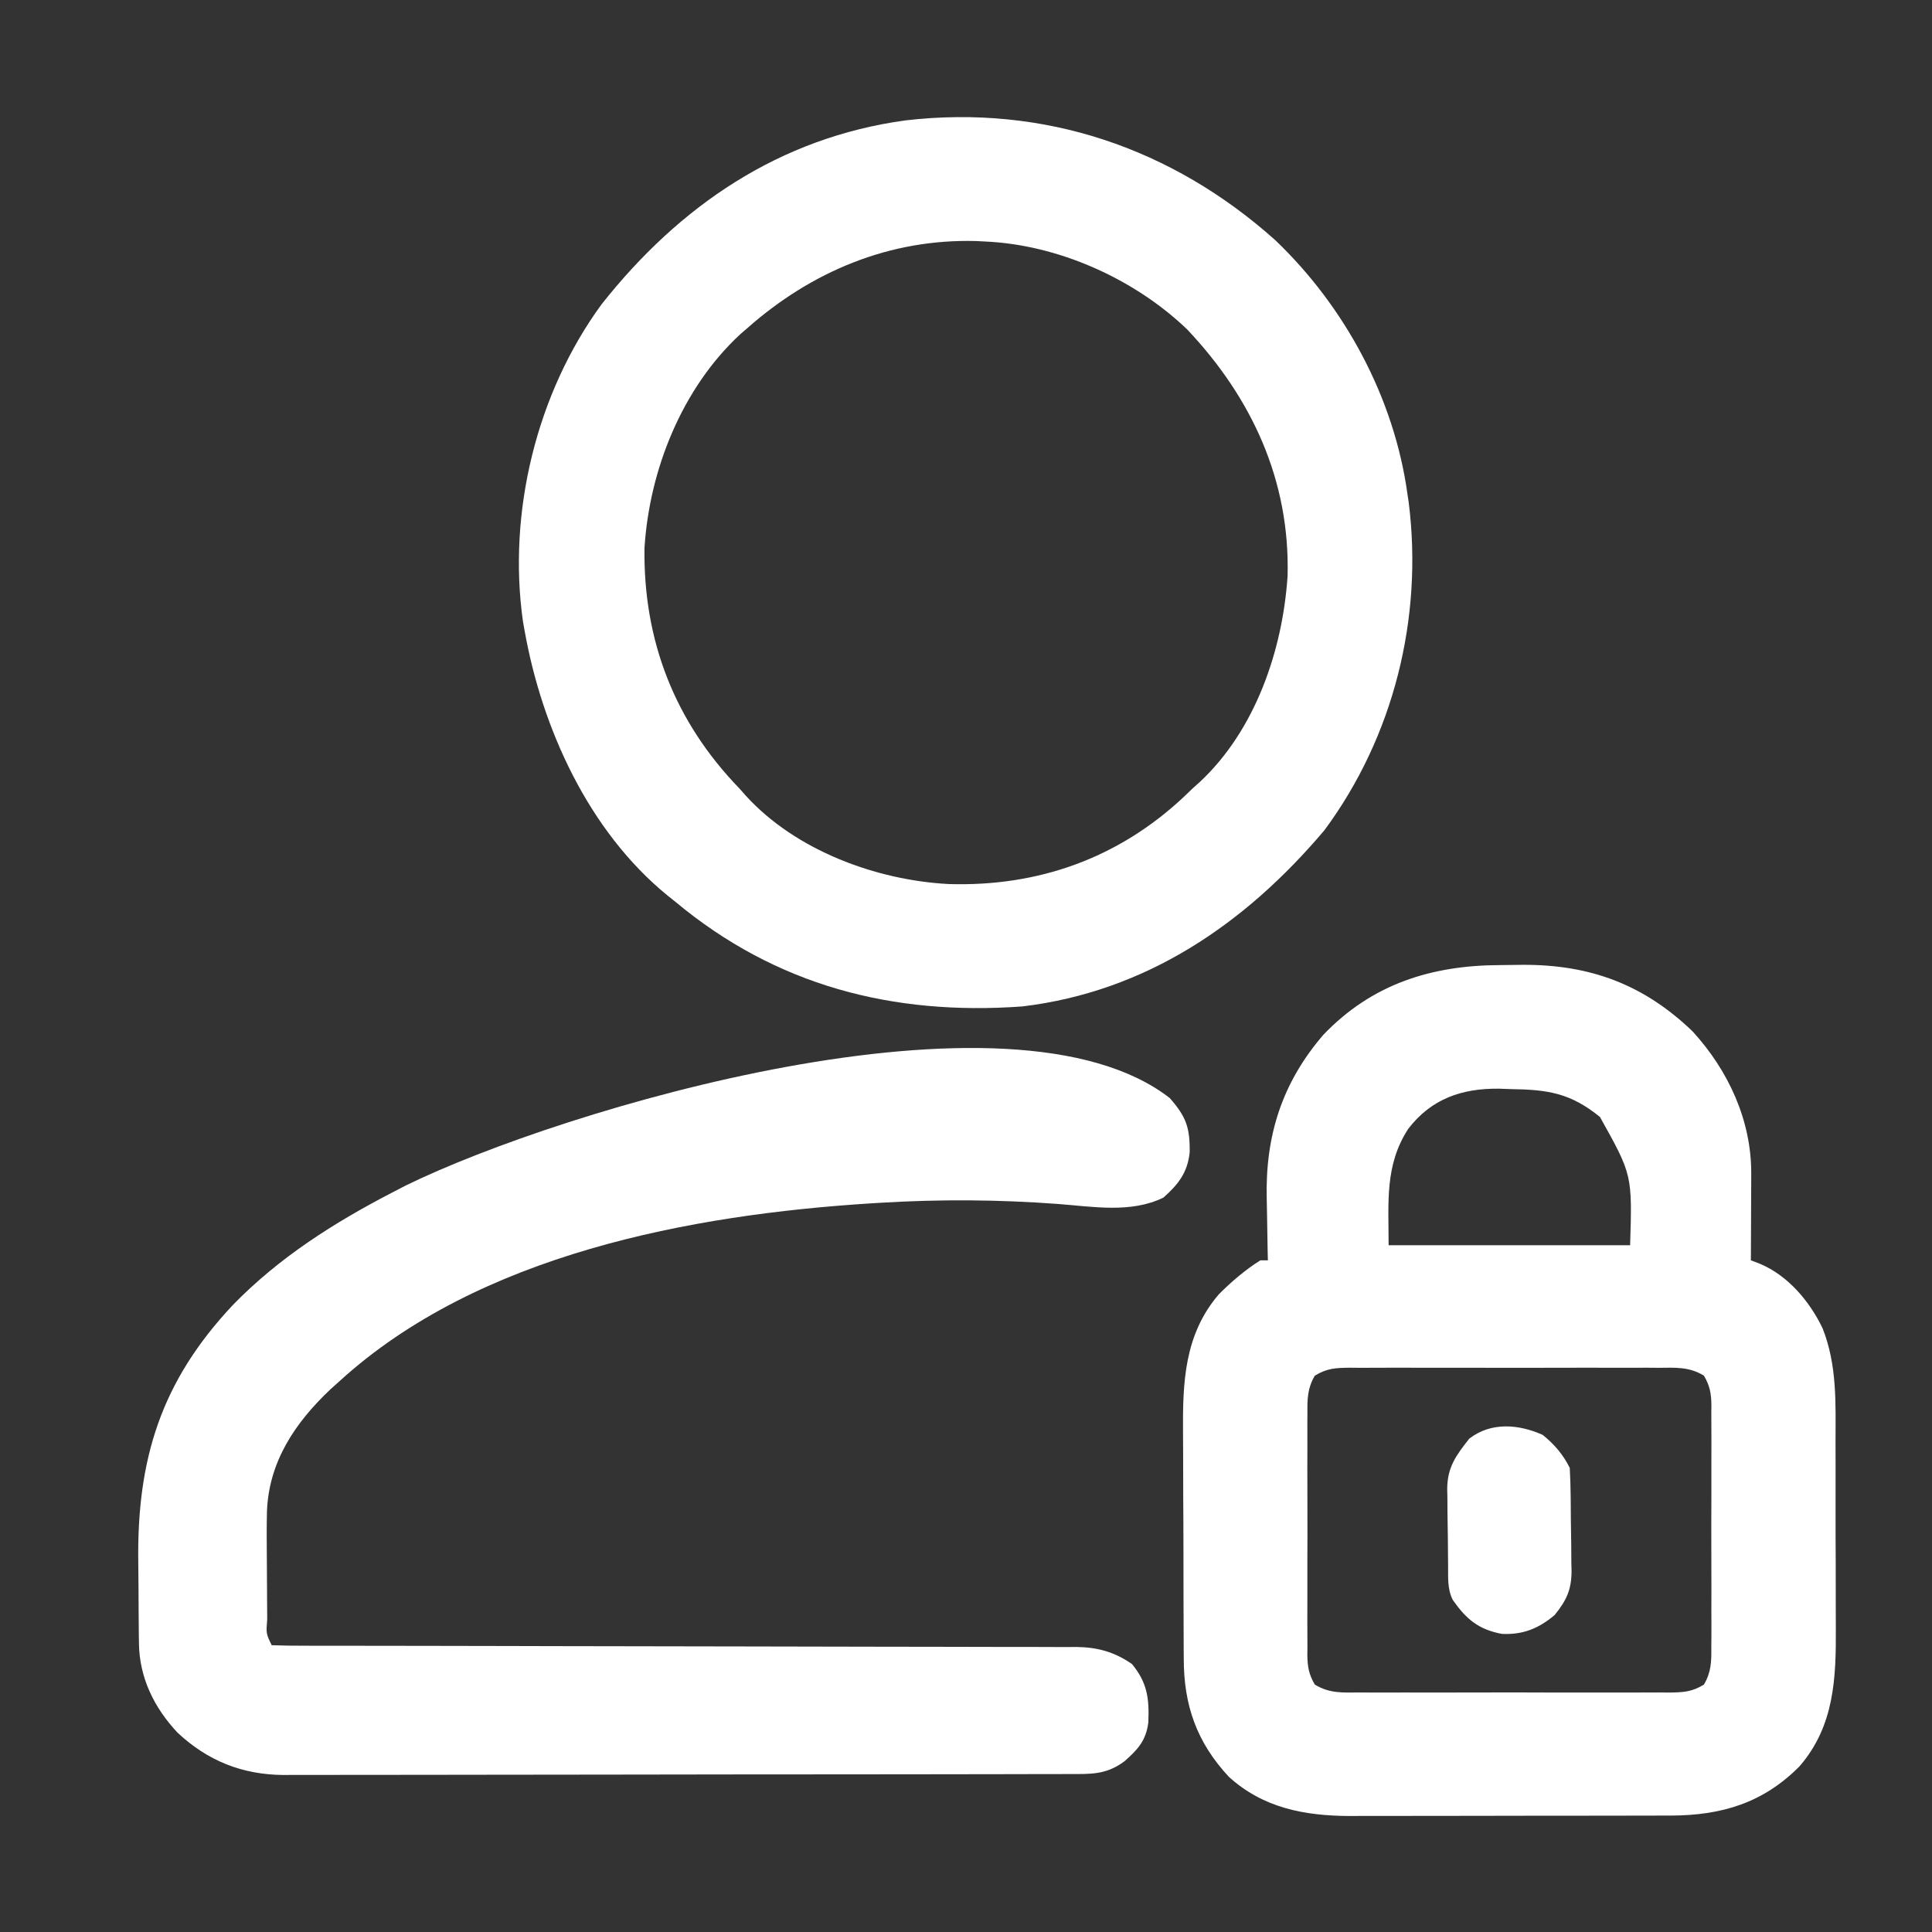 <?xml version="1.0" encoding="UTF-8"?>
<svg version="1.1" xmlns="http://www.w3.org/2000/svg" width="512" height="512">
<rect width="100%" height="100%" fill="#333333" stroke="none"/>
<path d="M0 0 C1.997 -0.01 3.993 -0.041 5.99 -0.072 C23.824 -0.143 38.052 5.091 51.027 17.576 C60.521 27.952 66.622 41.188 66.562 55.291 C66.56 56.279 66.56 56.279 66.558 57.287 C66.552 59.376 66.54 61.464 66.527 63.553 C66.522 64.975 66.518 66.398 66.513 67.82 C66.502 71.294 66.485 74.767 66.465 78.24 C67.243 78.536 68.02 78.832 68.822 79.136 C76.264 82.245 82.04 89.087 85.465 96.24 C89.343 106.02 88.921 116.119 88.898 126.451 C88.903 128.31 88.908 130.169 88.914 132.028 C88.923 135.909 88.921 139.79 88.911 143.672 C88.899 148.613 88.919 153.554 88.949 158.495 C88.967 162.33 88.967 166.165 88.961 170 C88.961 171.82 88.967 173.64 88.979 175.46 C89.059 188.927 88.636 201.575 79.375 212.311 C69.768 222.015 58.839 225.318 45.37 225.387 C44.031 225.386 44.031 225.386 42.665 225.385 C41.706 225.389 40.747 225.392 39.76 225.396 C36.604 225.405 33.448 225.407 30.293 225.408 C28.087 225.411 25.881 225.415 23.676 225.418 C19.056 225.424 14.436 225.426 9.816 225.426 C3.918 225.425 -1.981 225.439 -7.879 225.456 C-12.435 225.467 -16.991 225.469 -21.546 225.469 C-23.72 225.47 -25.893 225.474 -28.067 225.482 C-31.117 225.492 -34.168 225.489 -37.218 225.483 C-38.103 225.489 -38.987 225.494 -39.898 225.5 C-51.852 225.441 -62.773 223.378 -71.864 215.127 C-80.388 205.987 -83.841 196.133 -83.826 183.736 C-83.833 182.926 -83.839 182.117 -83.846 181.283 C-83.865 178.629 -83.869 175.976 -83.871 173.322 C-83.878 171.459 -83.885 169.596 -83.892 167.733 C-83.903 163.834 -83.907 159.934 -83.906 156.035 C-83.906 151.07 -83.933 146.106 -83.968 141.141 C-83.99 137.293 -83.994 133.446 -83.993 129.598 C-83.995 127.769 -84.004 125.94 -84.019 124.112 C-84.123 110.656 -83.741 98.022 -74.543 87.252 C-71.173 83.875 -67.571 80.797 -63.535 78.24 C-62.875 78.24 -62.215 78.24 -61.535 78.24 C-61.556 77.4 -61.577 76.559 -61.599 75.693 C-61.668 72.507 -61.718 69.323 -61.755 66.137 C-61.775 64.771 -61.802 63.404 -61.837 62.038 C-62.256 45.292 -57.828 31.263 -46.848 18.49 C-33.988 5.017 -18.172 0.053 0 0 Z M-24.356 43.42 C-30.6 53.054 -29.535 62.907 -29.535 74.24 C-8.415 74.24 12.705 74.24 34.465 74.24 C35.035 55.579 35.035 55.579 26.465 40.24 C18.701 33.934 12.683 32.994 2.902 32.865 C1.331 32.809 1.331 32.809 -0.272 32.752 C-10.122 32.642 -18.22 35.412 -24.356 43.42 Z M-49.09 108.806 C-51.041 112.092 -51.096 114.984 -51.053 118.699 C-51.06 119.444 -51.067 120.19 -51.074 120.957 C-51.092 123.417 -51.08 125.875 -51.067 128.334 C-51.069 130.045 -51.073 131.756 -51.078 133.467 C-51.084 137.052 -51.076 140.636 -51.057 144.22 C-51.034 148.814 -51.047 153.407 -51.071 158 C-51.086 161.533 -51.081 165.066 -51.071 168.598 C-51.068 170.292 -51.071 171.986 -51.081 173.679 C-51.091 176.047 -51.075 178.414 -51.053 180.781 C-51.061 181.481 -51.069 182.18 -51.078 182.9 C-51.024 185.976 -50.669 188.016 -49.09 190.674 C-45.201 193.058 -41.629 192.798 -37.149 192.758 C-36.199 192.765 -35.249 192.772 -34.27 192.779 C-31.129 192.797 -27.989 192.785 -24.848 192.771 C-22.666 192.774 -20.484 192.778 -18.302 192.783 C-13.729 192.789 -9.156 192.78 -4.583 192.762 C1.282 192.739 7.146 192.752 13.01 192.776 C17.516 192.79 22.021 192.786 26.527 192.775 C28.69 192.773 30.852 192.776 33.015 192.785 C36.036 192.796 39.056 192.78 42.078 192.758 C42.974 192.766 43.869 192.774 44.792 192.782 C48.515 192.731 50.803 192.646 54.019 190.674 C55.97 187.389 56.025 184.496 55.982 180.781 C55.989 180.036 55.996 179.291 56.003 178.523 C56.021 176.064 56.009 173.606 55.996 171.146 C55.999 169.435 56.002 167.724 56.007 166.013 C56.013 162.429 56.005 158.845 55.986 155.26 C55.963 150.667 55.976 146.074 56 141.48 C56.015 137.947 56.01 134.415 56 130.882 C55.997 129.188 56 127.495 56.01 125.801 C56.02 123.433 56.004 121.067 55.982 118.699 C55.99 118 55.998 117.301 56.007 116.58 C55.953 113.504 55.598 111.464 54.019 108.806 C50.13 106.422 46.558 106.682 42.078 106.723 C41.128 106.716 40.178 106.709 39.199 106.701 C36.058 106.684 32.918 106.695 29.777 106.709 C27.595 106.706 25.413 106.702 23.231 106.697 C18.658 106.691 14.086 106.7 9.512 106.719 C3.648 106.742 -2.216 106.728 -8.081 106.704 C-12.587 106.69 -17.092 106.695 -21.598 106.705 C-23.76 106.708 -25.923 106.704 -28.086 106.695 C-31.107 106.685 -34.127 106.7 -37.149 106.723 C-38.044 106.715 -38.94 106.706 -39.863 106.698 C-43.586 106.749 -45.874 106.835 -49.09 108.806 Z " fill="#ffffff" transform="translate(397.535,255.76)"/>
<path d="M0 0 C18.503 17.663 31.568 41.888 35.066 67.379 C35.176 68.112 35.286 68.846 35.398 69.602 C39.222 100.135 31.417 131.575 13.066 156.379 C-7.91 181.214 -34.192 199.177 -67.023 203.098 C-101.382 205.569 -132.238 197.612 -158.934 175.379 C-159.63 174.823 -160.326 174.268 -161.043 173.695 C-181.959 156.62 -194.323 129.396 -198.934 103.379 C-199.066 102.638 -199.199 101.896 -199.336 101.133 C-203.453 72.203 -195.754 40.576 -178.496 17.004 C-157.84 -9.125 -131.318 -27.175 -97.925 -31.723 C-61.233 -35.962 -27.344 -24.431 0 0 Z M-139.934 23.379 C-140.545 23.907 -141.156 24.436 -141.785 24.98 C-157.205 39.274 -165.815 60.849 -167.137 81.562 C-167.491 106.128 -159.12 127.657 -141.934 145.379 C-141.395 145.991 -140.856 146.604 -140.301 147.234 C-127.069 161.762 -105.713 169.66 -86.516 170.66 C-62.816 171.391 -41.543 163.822 -24.211 147.559 C-23.459 146.839 -22.708 146.12 -21.934 145.379 C-21.296 144.804 -20.657 144.229 -20 143.637 C-5.245 129.9 1.992 108.65 3.289 89.008 C3.949 63.741 -6.159 41.815 -23.371 23.629 C-37.375 10.229 -57.52 1.215 -76.934 0.379 C-78.059 0.319 -78.059 0.319 -79.207 0.258 C-102.209 -0.375 -122.912 8.324 -139.934 23.379 Z " fill="#ffffff" transform="translate(337.934,63.621)"/>
<path d="M0 0 C4.38 4.971 5.362 7.872 5.277 14.395 C4.712 19.707 2.314 22.839 -1.688 26.375 C-10.288 30.594 -20.366 28.762 -29.625 28.062 C-45.375 26.895 -60.905 26.789 -76.688 27.75 C-77.749 27.814 -77.749 27.814 -78.831 27.88 C-126.882 30.882 -183.144 41.414 -220 75 C-220.799 75.718 -221.598 76.436 -222.422 77.176 C-231.787 86.022 -238.718 96.299 -239.251 109.444 C-239.348 113.751 -239.332 118.055 -239.281 122.362 C-239.25 125.087 -239.24 127.812 -239.234 130.537 C-239.225 132.266 -239.215 133.994 -239.203 135.723 C-239.199 136.539 -239.195 137.356 -239.19 138.197 C-239.493 141.902 -239.493 141.902 -238 145 C-235.186 145.101 -232.396 145.137 -229.582 145.131 C-228.688 145.133 -227.794 145.136 -226.874 145.138 C-223.855 145.144 -220.837 145.143 -217.818 145.142 C-215.663 145.145 -213.509 145.148 -211.354 145.152 C-206.701 145.16 -202.049 145.165 -197.396 145.169 C-190.038 145.175 -182.681 145.191 -175.323 145.21 C-172.806 145.216 -170.29 145.223 -167.773 145.229 C-165.883 145.234 -165.883 145.234 -163.953 145.239 C-146.817 145.281 -129.68 145.314 -112.543 145.326 C-100.995 145.334 -89.447 145.357 -77.899 145.395 C-71.786 145.415 -65.672 145.427 -59.558 145.422 C-53.804 145.418 -48.049 145.432 -42.295 145.459 C-40.184 145.466 -38.073 145.466 -35.963 145.459 C-33.077 145.45 -30.193 145.466 -27.307 145.488 C-26.059 145.475 -26.059 145.475 -24.786 145.462 C-19.137 145.54 -14.686 146.75 -10 150 C-5.928 154.988 -5.414 159.107 -5.684 165.484 C-6.289 170.295 -8.502 172.67 -12 175.75 C-16.837 179.378 -20.984 179.146 -26.797 179.14 C-27.708 179.143 -28.618 179.146 -29.556 179.149 C-32.619 179.158 -35.681 179.16 -38.744 179.161 C-40.935 179.166 -43.127 179.171 -45.318 179.176 C-51.281 179.189 -57.244 179.196 -63.207 179.2 C-66.933 179.203 -70.658 179.207 -74.384 179.212 C-86.041 179.225 -97.698 179.235 -109.355 179.239 C-110.697 179.239 -112.038 179.24 -113.38 179.24 C-114.046 179.24 -114.711 179.241 -115.397 179.241 C-126.17 179.245 -136.943 179.262 -147.715 179.286 C-158.783 179.309 -169.85 179.322 -180.918 179.323 C-187.129 179.324 -193.34 179.33 -199.551 179.348 C-205.397 179.364 -211.243 179.366 -217.09 179.358 C-219.232 179.357 -221.374 179.361 -223.516 179.371 C-226.449 179.384 -229.381 179.378 -232.314 179.367 C-233.574 179.38 -233.574 179.38 -234.86 179.392 C-245.828 179.301 -254.979 175.64 -262.977 168.148 C-269.156 161.548 -273.062 153.605 -273.177 144.485 C-273.19 143.596 -273.203 142.707 -273.216 141.791 C-273.223 140.834 -273.231 139.877 -273.238 138.891 C-273.246 137.891 -273.254 136.891 -273.263 135.862 C-273.277 133.74 -273.287 131.618 -273.295 129.497 C-273.307 127.354 -273.327 125.211 -273.357 123.068 C-273.736 95.722 -267.37 75.104 -248.239 54.788 C-236.052 42.259 -221.452 32.998 -206 25 C-204.859 24.408 -203.718 23.817 -202.543 23.207 C-161.28 2.969 -42.137 -32.766 0 0 Z " fill="#ffffff" transform="translate(310,291)"/>
<path d="M0 0 C3.087 2.47 5.417 5.208 7.188 8.75 C7.322 11.161 7.4 13.541 7.426 15.953 C7.434 16.669 7.442 17.384 7.45 18.121 C7.464 19.637 7.475 21.154 7.483 22.67 C7.5 24.977 7.544 27.283 7.588 29.59 C7.598 31.065 7.607 32.54 7.613 34.016 C7.631 34.7 7.648 35.385 7.666 36.09 C7.644 41.105 6.306 43.881 3.188 47.75 C-1.095 51.351 -5.204 53.003 -10.812 52.75 C-17.038 51.553 -20.227 48.857 -23.812 43.75 C-25.288 40.798 -25.016 37.786 -25.051 34.547 C-25.059 33.831 -25.067 33.116 -25.075 32.379 C-25.089 30.863 -25.1 29.346 -25.108 27.83 C-25.125 25.523 -25.169 23.217 -25.213 20.91 C-25.223 19.435 -25.232 17.96 -25.238 16.484 C-25.256 15.8 -25.273 15.115 -25.291 14.41 C-25.265 8.548 -22.932 5.448 -19.438 1 C-13.632 -3.466 -6.38 -2.836 0 0 Z " fill="#ffffff" transform="translate(408.812,380.25)"/>
</svg>
